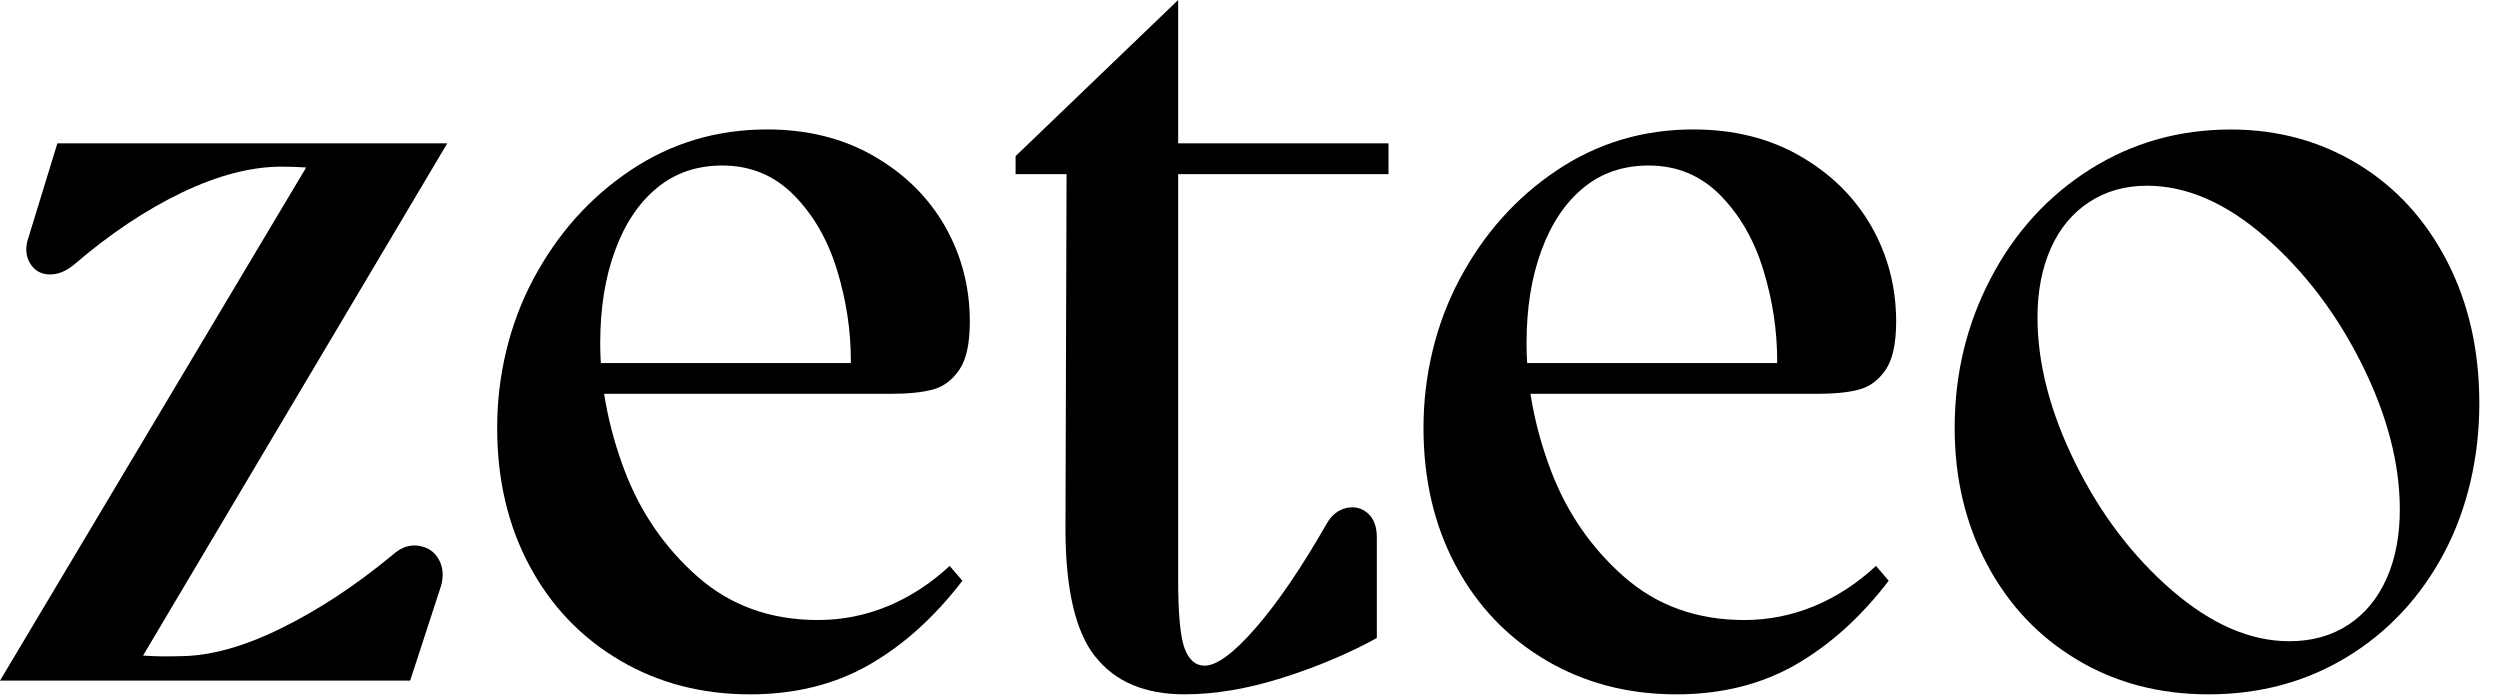 <svg width="111" height="31" viewBox="0 0 111 31" fill="none" xmlns="http://www.w3.org/2000/svg">
<path d="M14.009 6.74L14.765 7.54C13.915 7.446 13.162 7.399 12.503 7.399C11.15 7.399 9.672 7.785 8.068 8.553C6.465 9.325 4.877 10.385 3.305 11.736C2.928 12.05 2.551 12.201 2.172 12.185C1.795 12.169 1.513 11.997 1.321 11.668C1.133 11.338 1.117 10.952 1.274 10.513L2.548 6.364H19.859L5.944 29.793L5.332 28.993C6.148 29.119 7.03 29.166 7.974 29.134C9.295 29.134 10.789 28.727 12.456 27.908C14.122 27.093 15.773 26.007 17.408 24.656C17.784 24.311 18.177 24.169 18.588 24.232C18.996 24.295 19.294 24.499 19.485 24.844C19.674 25.189 19.705 25.584 19.579 26.023L18.211 30.22H0L14.009 6.74Z" fill="black"/>
<path d="M27.522 29.32C25.809 28.313 24.472 26.915 23.512 25.124C22.551 23.333 22.074 21.291 22.074 18.995C22.074 16.699 22.608 14.406 23.678 12.396C24.748 10.385 26.185 8.773 27.993 7.563C29.801 6.352 31.822 5.747 34.053 5.747C35.845 5.747 37.426 6.139 38.792 6.926C40.16 7.713 41.211 8.748 41.952 10.037C42.689 11.326 43.06 12.741 43.06 14.281C43.06 15.256 42.903 15.971 42.589 16.426C42.275 16.881 41.883 17.173 41.409 17.298C40.938 17.424 40.307 17.486 39.523 17.486H25.937V16.119H39.758L37.731 17.157L37.778 16.025C37.778 14.673 37.574 13.331 37.166 11.994C36.758 10.658 36.121 9.551 35.255 8.67C34.389 7.792 33.328 7.349 32.073 7.349C30.94 7.349 29.973 7.679 29.173 8.34C28.369 8.999 27.748 9.927 27.309 11.123C26.869 12.317 26.65 13.685 26.65 15.225C26.65 17.079 27.004 18.948 27.71 20.836C28.417 22.721 29.502 24.308 30.965 25.597C32.427 26.886 34.21 27.529 36.319 27.529C37.389 27.529 38.418 27.325 39.407 26.918C40.398 26.51 41.318 25.911 42.165 25.127L42.73 25.785C41.503 27.388 40.129 28.63 38.603 29.508C37.078 30.387 35.308 30.829 33.297 30.829C31.159 30.829 29.233 30.327 27.519 29.32H27.522Z" fill="black"/>
<path d="M48.629 29.157C47.747 28.04 47.307 26.149 47.307 23.476L47.355 7.731H45.092V6.932L52.31 0V6.364H61.649V7.731H52.31V25.738C52.31 27.246 52.404 28.259 52.592 28.777C52.781 29.294 53.079 29.555 53.49 29.555C54.023 29.555 54.78 28.997 55.752 27.88C56.725 26.763 57.78 25.217 58.913 23.238C59.132 22.862 59.424 22.633 59.785 22.554C60.146 22.476 60.46 22.554 60.73 22.79C60.996 23.025 61.131 23.379 61.131 23.85V28.328C59.873 29.022 58.473 29.608 56.932 30.097C55.392 30.584 53.945 30.828 52.592 30.828C50.832 30.828 49.511 30.27 48.632 29.153L48.629 29.157Z" fill="black"/>
<path d="M68.651 29.32C66.938 28.313 65.601 26.915 64.64 25.124C63.68 23.333 63.203 21.291 63.203 18.995C63.203 16.699 63.737 14.406 64.807 12.396C65.877 10.385 67.314 8.773 69.122 7.563C70.93 6.352 72.951 5.747 75.182 5.747C76.974 5.747 78.555 6.139 79.921 6.926C81.289 7.713 82.34 8.748 83.081 10.037C83.818 11.326 84.189 12.741 84.189 14.281C84.189 15.256 84.032 15.971 83.718 16.426C83.404 16.881 83.012 17.173 82.538 17.298C82.067 17.424 81.436 17.486 80.652 17.486H67.066V16.119H80.887L78.86 17.157L78.907 16.025C78.907 14.673 78.703 13.331 78.295 11.994C77.887 10.658 77.25 9.551 76.384 8.67C75.518 7.792 74.457 7.349 73.202 7.349C72.069 7.349 71.102 7.679 70.302 8.34C69.498 8.999 68.877 9.927 68.438 11.123C67.998 12.317 67.779 13.685 67.779 15.225C67.779 17.079 68.133 18.948 68.839 20.836C69.546 22.721 70.631 24.308 72.094 25.597C73.556 26.886 75.339 27.529 77.448 27.529C78.518 27.529 79.547 27.325 80.536 26.918C81.527 26.51 82.447 25.911 83.294 25.127L83.859 25.785C82.632 27.388 81.257 28.63 79.732 29.508C78.207 30.387 76.437 30.829 74.425 30.829C72.288 30.829 70.362 30.327 68.648 29.32H68.651Z" fill="black"/>
<path d="M92.235 29.298C90.522 28.279 89.185 26.864 88.224 25.054C87.264 23.248 86.787 21.228 86.787 18.998C86.787 16.611 87.321 14.394 88.391 12.352C89.461 10.31 90.93 8.698 92.8 7.518C94.67 6.339 96.754 5.75 99.048 5.75C101.123 5.75 103.002 6.261 104.685 7.28C106.367 8.303 107.688 9.739 108.645 11.593C109.605 13.446 110.082 15.551 110.082 17.91C110.082 20.268 109.564 22.57 108.526 24.534C107.487 26.497 106.056 28.037 104.233 29.154C102.409 30.27 100.347 30.829 98.053 30.829C95.885 30.829 93.942 30.317 92.229 29.298H92.235ZM104.264 27.742C105.001 27.256 105.57 26.572 105.962 25.691C106.354 24.813 106.552 23.79 106.552 22.627C106.552 20.585 105.993 18.44 104.876 16.191C103.759 13.945 102.328 12.06 100.583 10.533C98.838 9.008 97.084 8.246 95.323 8.246C94.347 8.246 93.49 8.491 92.753 8.977C92.012 9.463 91.447 10.147 91.055 11.028C90.663 11.909 90.465 12.929 90.465 14.092C90.465 16.134 91.024 18.289 92.138 20.55C93.255 22.812 94.686 24.7 96.431 26.209C98.176 27.717 99.914 28.47 101.644 28.47C102.651 28.47 103.523 28.229 104.261 27.739L104.264 27.742Z" fill="black"/>
</svg>
